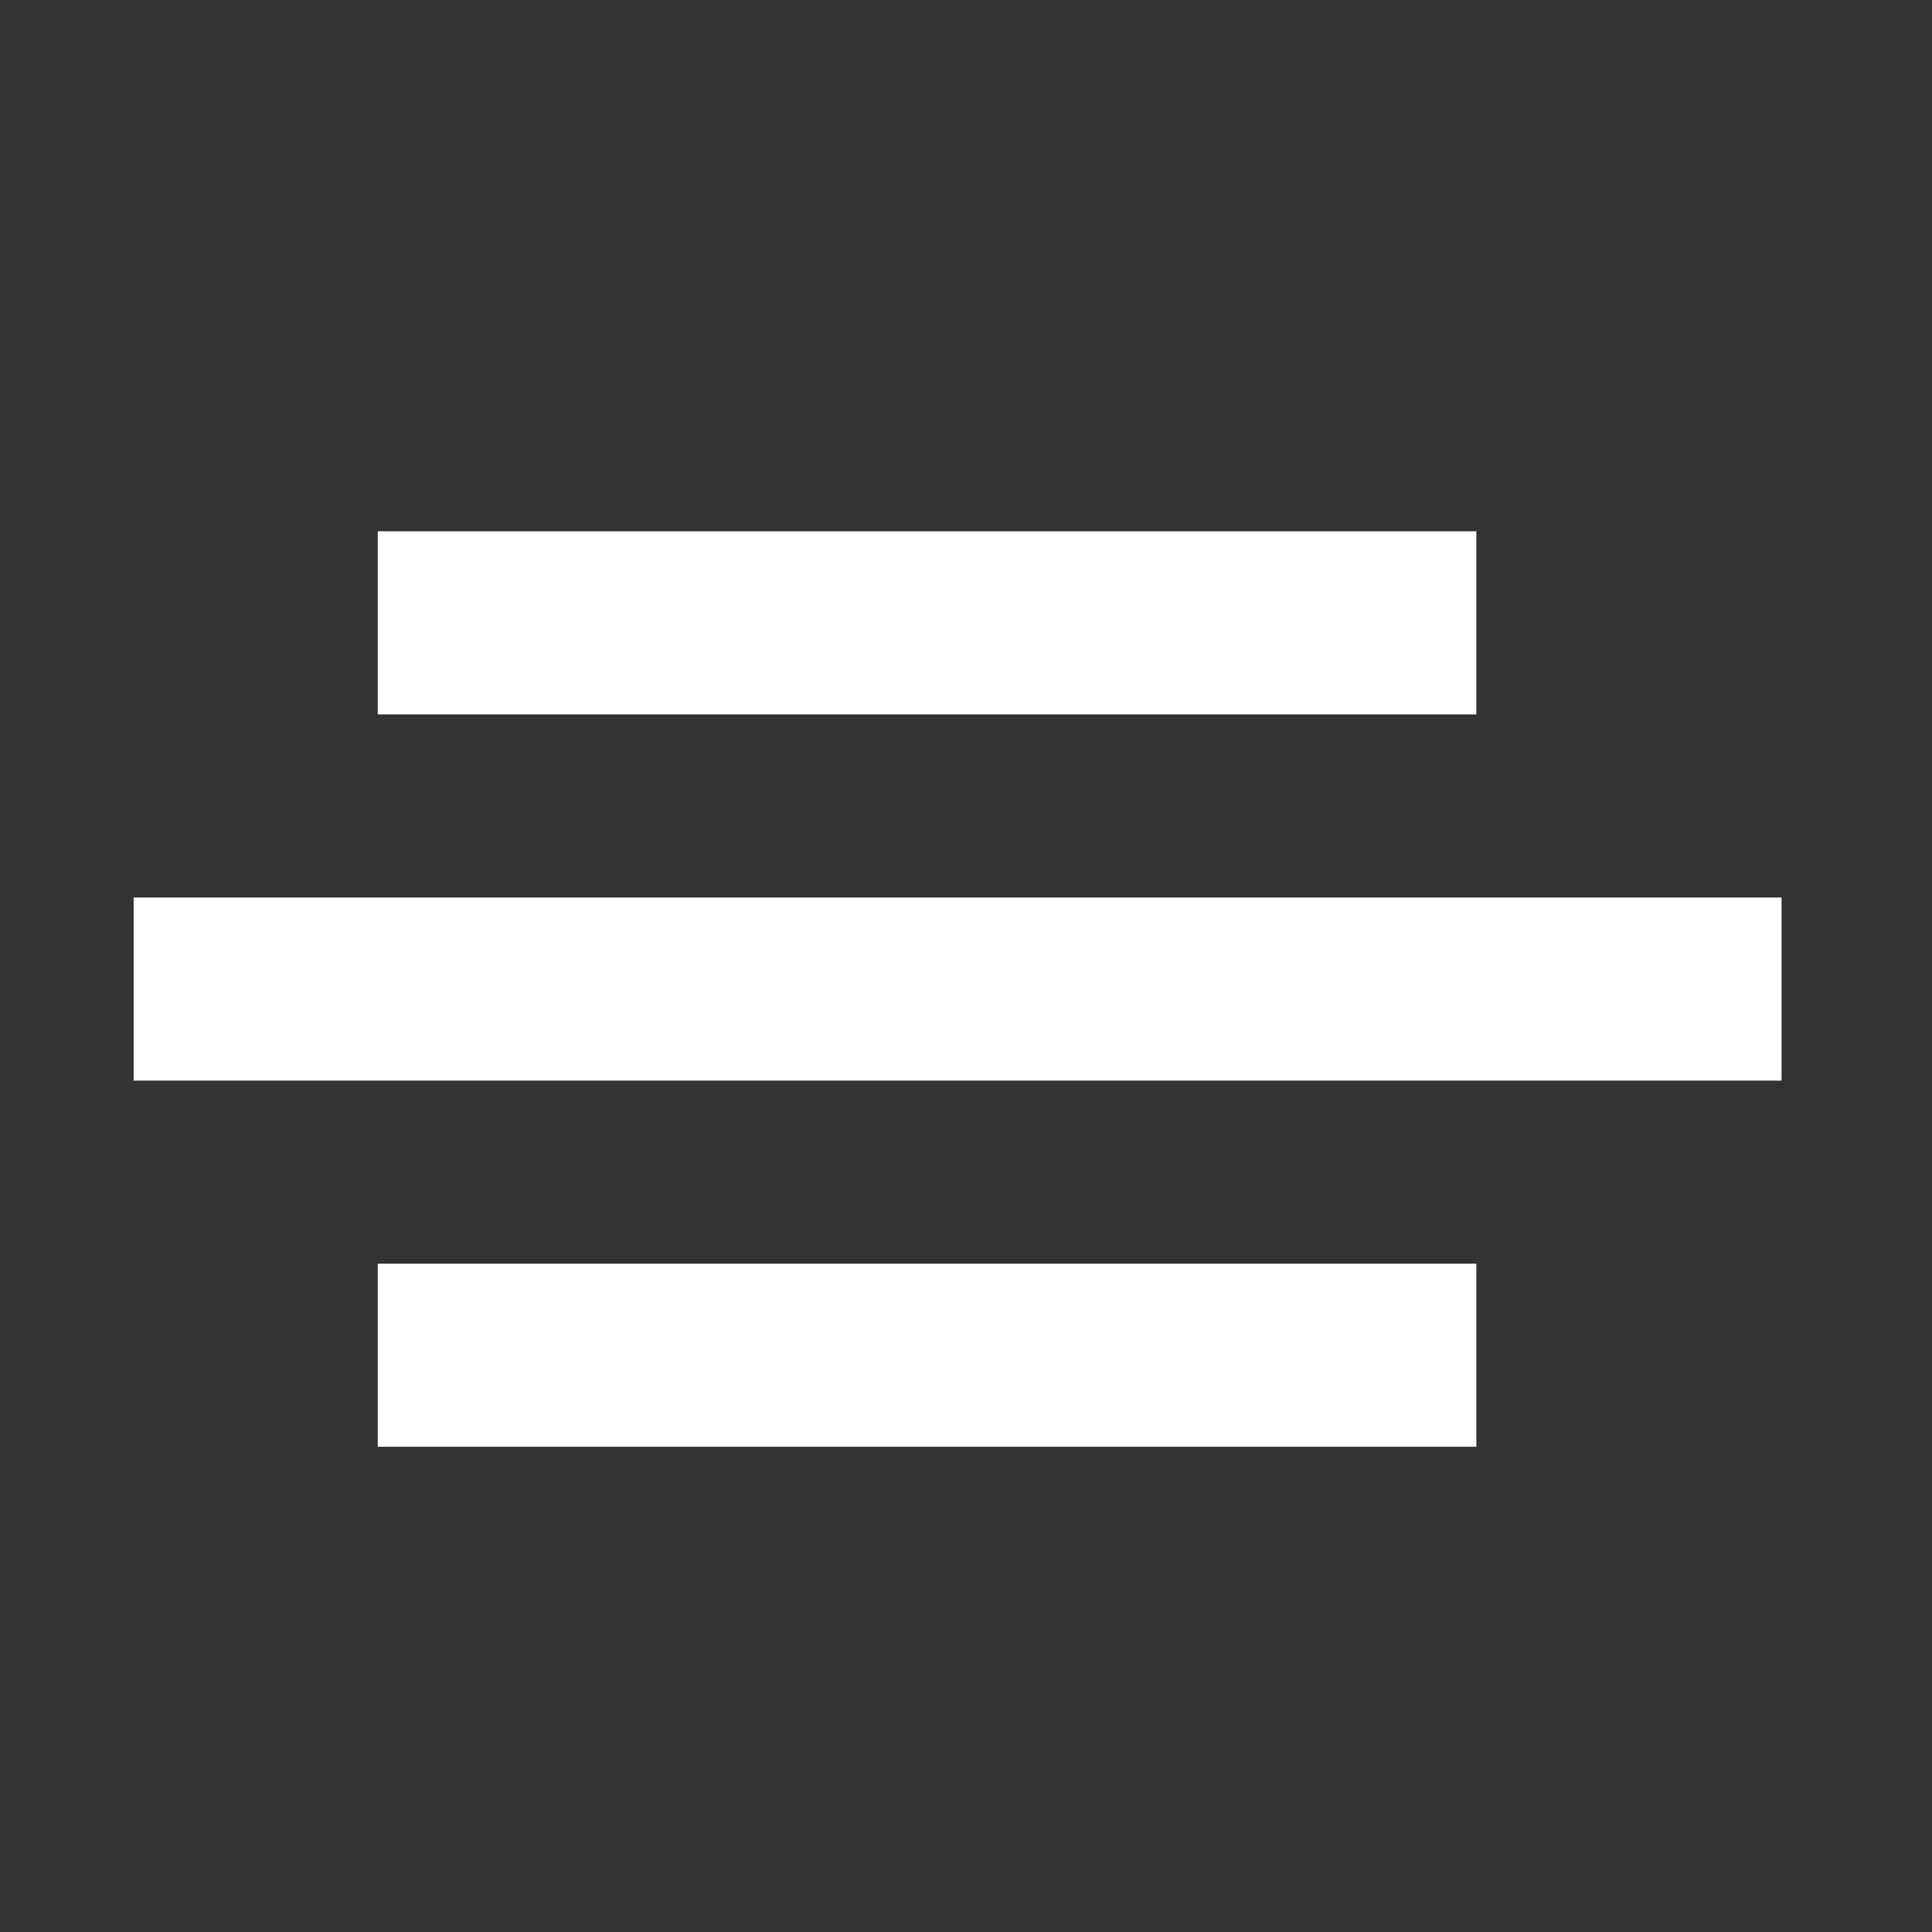 <?xml version="1.0" encoding="UTF-8"?>
<svg xmlns="http://www.w3.org/2000/svg" width="40" height="40" viewBox="0 0 40 40">
  <rect x="0" y="0" width="40" height="40" fill="#333333" stroke="none"/>
  <g id="gfx-trigger" transform="translate(-79 -1010)">
    <g id="Gruppe_659" data-name="Gruppe 659" transform="translate(58.767 1006)">
      <rect id="Rechteck_439" data-name="Rechteck 439" width="22.745" height="3.791" transform="translate(28.054 15)" fill="#fff"></rect>
      <rect id="Rechteck_440" data-name="Rechteck 440" width="34.118" height="3.791" transform="translate(23 22.582)" fill="#fff"></rect>
      <rect id="Rechteck_441" data-name="Rechteck 441" width="22.745" height="3.791" transform="translate(28.054 30.163)" fill="#fff"></rect>
    </g>
    <rect id="Rechteck_452" data-name="Rechteck 452" width="40" height="40" transform="translate(79 1010)" fill="none"></rect>
  </g>
</svg>
